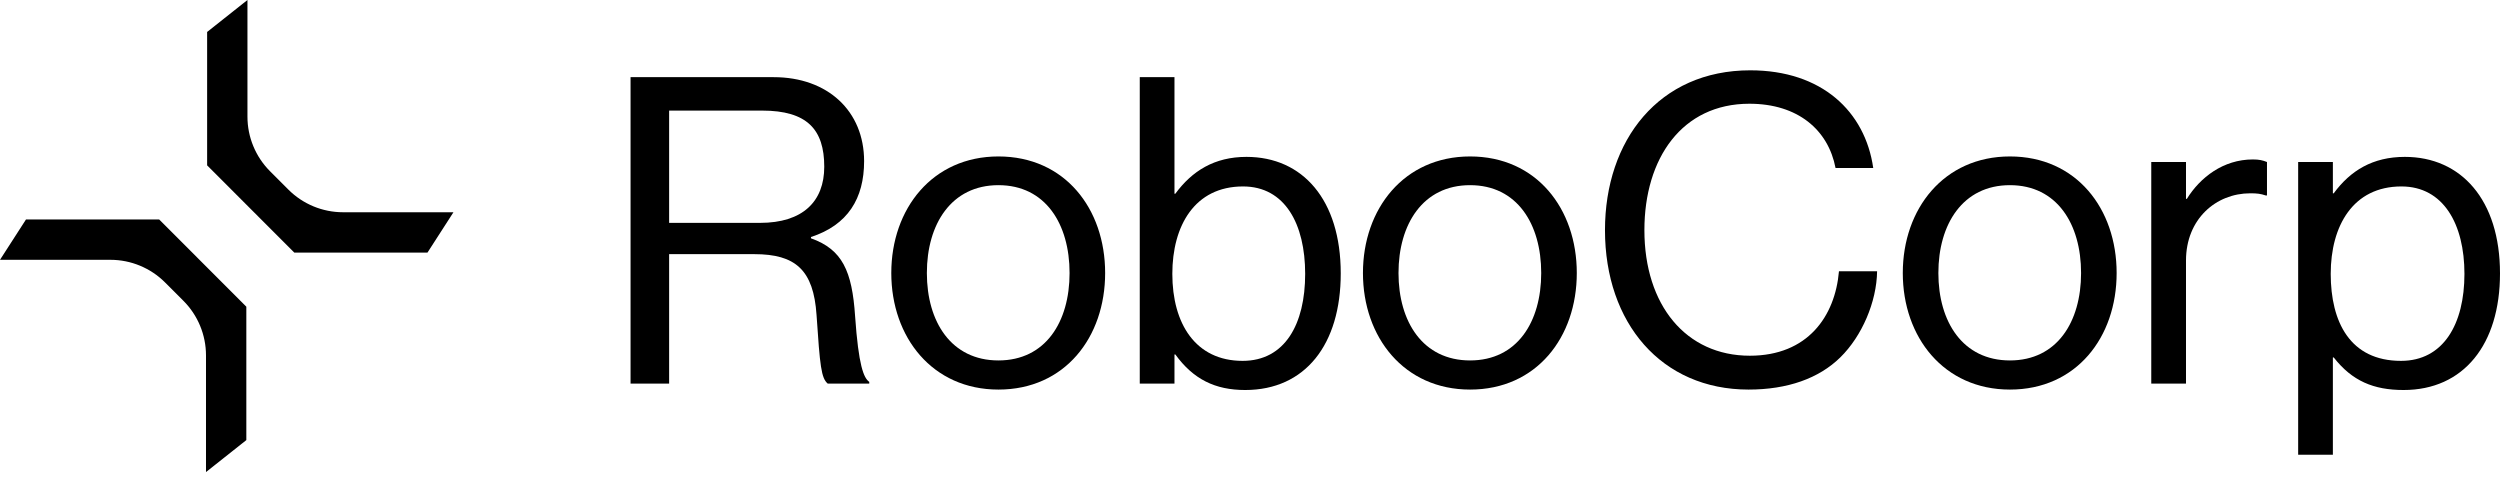 <svg width="261" height="50" viewBox="0 0 261 50" fill="none" xmlns="http://www.w3.org/2000/svg">
<path d="M65.83 40.045V8.056H80.773C86.41 8.056 90.213 11.591 90.213 16.825C90.213 20.718 88.513 23.492 84.665 24.744V24.879C87.931 26.042 88.96 28.279 89.273 33.021C89.632 38.166 90.168 39.464 90.75 39.867V40.045H86.41C85.739 39.464 85.605 38.256 85.247 32.887C84.934 28.189 83.055 26.534 78.76 26.534H69.857V40.045H65.83ZM69.857 11.546V23.268H79.341C83.815 23.268 86.052 21.031 86.052 17.407C86.052 13.515 84.263 11.546 79.565 11.546H69.857Z" fill="black"/>
<path d="M104.236 40.672C97.347 40.672 93.051 35.214 93.051 28.503C93.051 21.791 97.347 16.333 104.236 16.333C111.171 16.333 115.377 21.791 115.377 28.503C115.377 35.214 111.171 40.672 104.236 40.672ZM104.236 37.63C109.158 37.63 111.663 33.603 111.663 28.503C111.663 23.402 109.158 19.331 104.236 19.331C99.315 19.331 96.765 23.402 96.765 28.503C96.765 33.603 99.315 37.63 104.236 37.63Z" fill="black"/>
<path d="M129.997 40.717C126.865 40.717 124.583 39.598 122.704 37.003H122.615V40.045H118.991V8.056H122.615V20.226H122.704C124.449 17.855 126.776 16.378 130.131 16.378C135.992 16.378 139.974 20.852 139.974 28.547C139.974 35.974 136.26 40.717 129.997 40.717ZM129.728 37.674C134.158 37.674 136.26 33.827 136.26 28.592C136.26 23.402 134.158 19.465 129.773 19.465C124.717 19.465 122.391 23.581 122.391 28.592C122.391 33.782 124.807 37.674 129.728 37.674Z" fill="black"/>
<path d="M153.476 40.672C146.586 40.672 142.292 35.214 142.292 28.503C142.292 21.791 146.586 16.333 153.476 16.333C160.411 16.333 164.617 21.791 164.617 28.503C164.617 35.214 160.411 40.672 153.476 40.672ZM153.476 37.63C158.397 37.63 160.903 33.603 160.903 28.503C160.903 23.402 158.397 19.331 153.476 19.331C148.554 19.331 146.004 23.402 146.004 28.503C146.004 33.603 148.554 37.63 153.476 37.63Z" fill="black"/>
<path d="M182.547 40.672C173.466 40.672 167.56 33.737 167.56 24.029C167.56 14.633 173.196 7.341 182.728 7.341C190.199 7.341 194.718 11.635 195.566 17.541H191.631C190.869 13.559 187.694 10.83 182.636 10.83C175.612 10.83 171.675 16.512 171.675 24.029C171.675 31.858 176.015 37.137 182.683 37.137C188.723 37.137 191.584 33.021 191.987 28.323H195.969C195.925 31.5 194.404 35.079 192.123 37.316C189.885 39.509 186.618 40.672 182.547 40.672Z" fill="black"/>
<path d="M209.837 40.672C202.947 40.672 198.651 35.214 198.651 28.503C198.651 21.791 202.947 16.333 209.837 16.333C216.772 16.333 220.977 21.791 220.977 28.503C220.977 35.214 216.772 40.672 209.837 40.672ZM209.837 37.63C214.759 37.63 217.264 33.603 217.264 28.503C217.264 23.402 214.759 19.331 209.837 19.331C204.916 19.331 202.366 23.402 202.366 28.503C202.366 33.603 204.916 37.63 209.837 37.63Z" fill="black"/>
<path d="M228.218 16.915V20.762H228.307C229.692 18.526 232.108 16.646 235.197 16.646C235.867 16.646 236.226 16.736 236.673 16.915V20.405H236.538C236.001 20.226 235.642 20.181 234.928 20.181C231.349 20.181 228.218 22.865 228.218 27.205V40.045H224.592V16.915H228.218Z" fill="black"/>
<path d="M239.928 47.472V16.915H243.552V20.181H243.641C245.387 17.81 247.712 16.378 251.068 16.378C256.929 16.378 261 20.852 261 28.547C261 35.974 257.196 40.717 250.934 40.717C247.801 40.717 245.565 39.777 243.641 37.316H243.552V47.472H239.928ZM250.665 37.674C255.094 37.674 257.288 33.827 257.288 28.592C257.288 23.402 255.094 19.465 250.709 19.465C245.654 19.465 243.327 23.581 243.327 28.592C243.327 33.603 245.34 37.674 250.665 37.674Z" fill="black"/>
<path d="M25.717 45.946L21.506 49.283V37.104C21.506 34.964 20.657 32.912 19.143 31.399L17.232 29.488C15.719 27.974 13.667 27.124 11.527 27.124H0L2.712 22.914H16.618L25.717 32.02V45.946Z" fill="black"/>
<path d="M21.624 3.337L25.834 -7.62939e-06V12.179C25.834 14.319 26.684 16.371 28.198 17.884L30.109 19.796C31.622 21.309 33.674 22.159 35.814 22.159H47.341L44.629 26.369H30.723L21.624 17.263V3.337Z" fill="black"/>
</svg>
